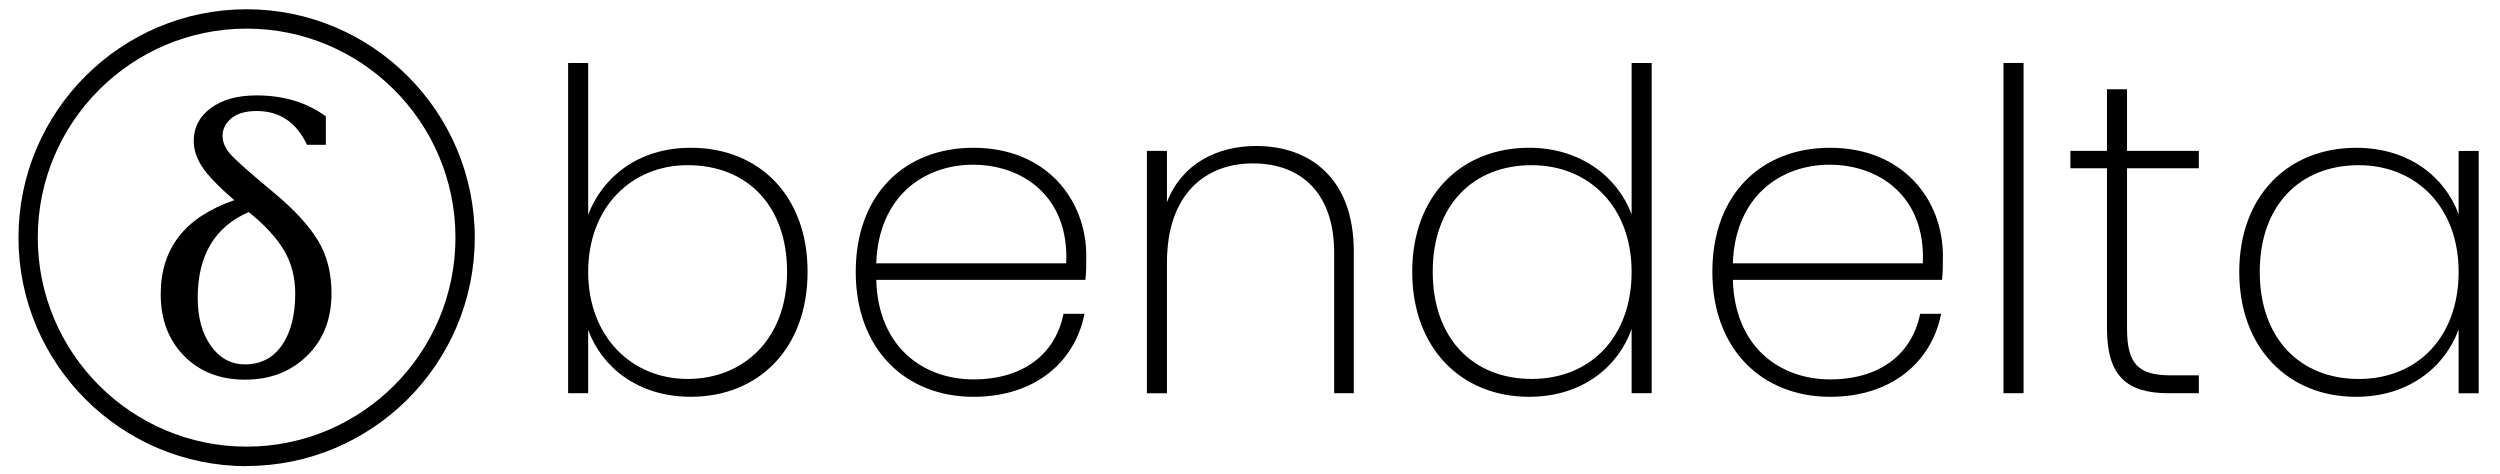 <svg fill="none" height="22" viewBox="0 0 116 22" width="116" xmlns="http://www.w3.org/2000/svg"><g fill="#000"><path d="m10.885 9.301c-.759-.656-1.262-1.18-1.517-1.581-.255-.4-.379-.787-.379-1.18 0-.628.262-1.132.793-1.526.531-.393 1.234-.587 2.117-.587 1.269 0 2.338.324 3.221.973v1.318h-.876c-.49-1.042-1.269-1.567-2.331-1.567-.517 0-.91.117-1.179.338-.269.228-.407.497-.407.815 0 .283.117.566.352.835.234.276.924.884 2.062 1.829.917.766 1.586 1.491 2.007 2.181.421.69.634 1.512.634 2.457 0 1.201-.379 2.167-1.138 2.906s-1.717 1.104-2.876 1.104c-1.159 0-2.104-.366-2.828-1.104-.724-.739-1.083-1.691-1.083-2.865 0-2.126 1.138-3.576 3.407-4.356zm.655.538c-1.579.69-2.366 2.016-2.366 3.976 0 .925.207 1.671.614 2.236.407.573.938.856 1.579.856.731 0 1.303-.297 1.717-.89.407-.594.614-1.387.614-2.395 0-.752-.172-1.422-.517-2.002-.345-.58-.89-1.18-1.641-1.781z"/><path d="m11.443 21.629c-5.835 0-10.586-4.756-10.586-10.603 0-5.847 4.752-10.596 10.586-10.596 5.835 0 10.586 4.756 10.586 10.596 0 5.84-4.752 10.596-10.586 10.596zm0-20.301c-5.345 0-9.69 4.349-9.69 9.698 0 5.35 4.345 9.698 9.69 9.698 5.345 0 9.69-4.349 9.69-9.698 0-5.35-4.345-9.698-9.69-9.698z"/><path d="m32.051 6.856c3.145 0 5.421 2.195 5.421 5.757 0 3.562-2.276 5.798-5.421 5.798-2.462 0-4.138-1.387-4.759-3.106v2.941h-.931v-15.324h.931v7.041c.662-1.739 2.317-3.106 4.759-3.106zm-.145.808c-2.607 0-4.614 1.947-4.614 4.949 0 3.003 2.007 4.97 4.614 4.97s4.614-1.864 4.614-4.97c0-3.106-1.883-4.949-4.614-4.949z"/><path d="m45.168 18.412c-3.145 0-5.462-2.195-5.462-5.798 0-3.603 2.276-5.757 5.462-5.757 3.373 0 5.235 2.402 5.235 5.011 0 .497 0 .746-.041 1.118h-9.704c.083 3.127 2.193 4.618 4.51 4.618s3.807-1.18 4.179-3.044h.973c-.434 2.216-2.276 3.852-5.152 3.852zm-4.51-6.192h8.814c.145-3.127-2.048-4.577-4.324-4.577s-4.386 1.47-4.49 4.577z"/><path d="m61.906 11.724c0-2.733-1.51-4.142-3.766-4.142-2.255 0-3.993 1.47-3.993 4.597v6.067h-.931v-11.245h.931v2.381c.662-1.739 2.276-2.609 4.138-2.609 2.503 0 4.531 1.512 4.531 4.887v6.585h-.91z"/><path d="m70.948 6.856c2.359 0 4.097 1.325 4.759 3.086v-7.02h.931v15.324h-.931v-2.982c-.621 1.76-2.297 3.148-4.759 3.148-3.145 0-5.421-2.257-5.421-5.798 0-3.541 2.276-5.757 5.421-5.757zm.124.808c-2.71 0-4.593 1.843-4.593 4.949 0 3.106 1.883 4.97 4.593 4.97s4.635-1.926 4.635-4.97c0-3.044-2.007-4.949-4.635-4.949z"/><path d="m84.915 18.412c-3.145 0-5.462-2.195-5.462-5.798 0-3.603 2.276-5.757 5.462-5.757 3.373 0 5.235 2.402 5.235 5.011 0 .497 0 .746-.041 1.118h-9.704c.083 3.127 2.193 4.618 4.511 4.618s3.807-1.18 4.179-3.044h.972c-.434 2.216-2.276 3.852-5.152 3.852zm-4.511-6.192h8.814c.145-3.127-2.048-4.577-4.324-4.577s-4.386 1.47-4.49 4.577z"/><path d="m92.962 2.921h.931v15.324h-.931z"/><path d="m97.763 7.809h-1.697v-.808h1.697v-2.858h.931v2.858h3.332v.808h-3.332v7.434c0 1.698.559 2.174 2.07 2.174h1.262v.828h-1.407c-1.925 0-2.856-.787-2.856-3.003z"/><path d="m109.322 6.857c2.483 0 4.138 1.387 4.758 3.086v-2.941h.931v11.245h-.931v-2.961c-.62 1.719-2.296 3.127-4.758 3.127-3.145 0-5.421-2.257-5.421-5.798 0-3.541 2.276-5.757 5.421-5.757zm.124.808c-2.711 0-4.593 1.843-4.593 4.949 0 3.106 1.882 4.97 4.593 4.97 2.71 0 4.634-1.926 4.634-4.97 0-3.044-2.007-4.949-4.634-4.949z"/></g></svg>